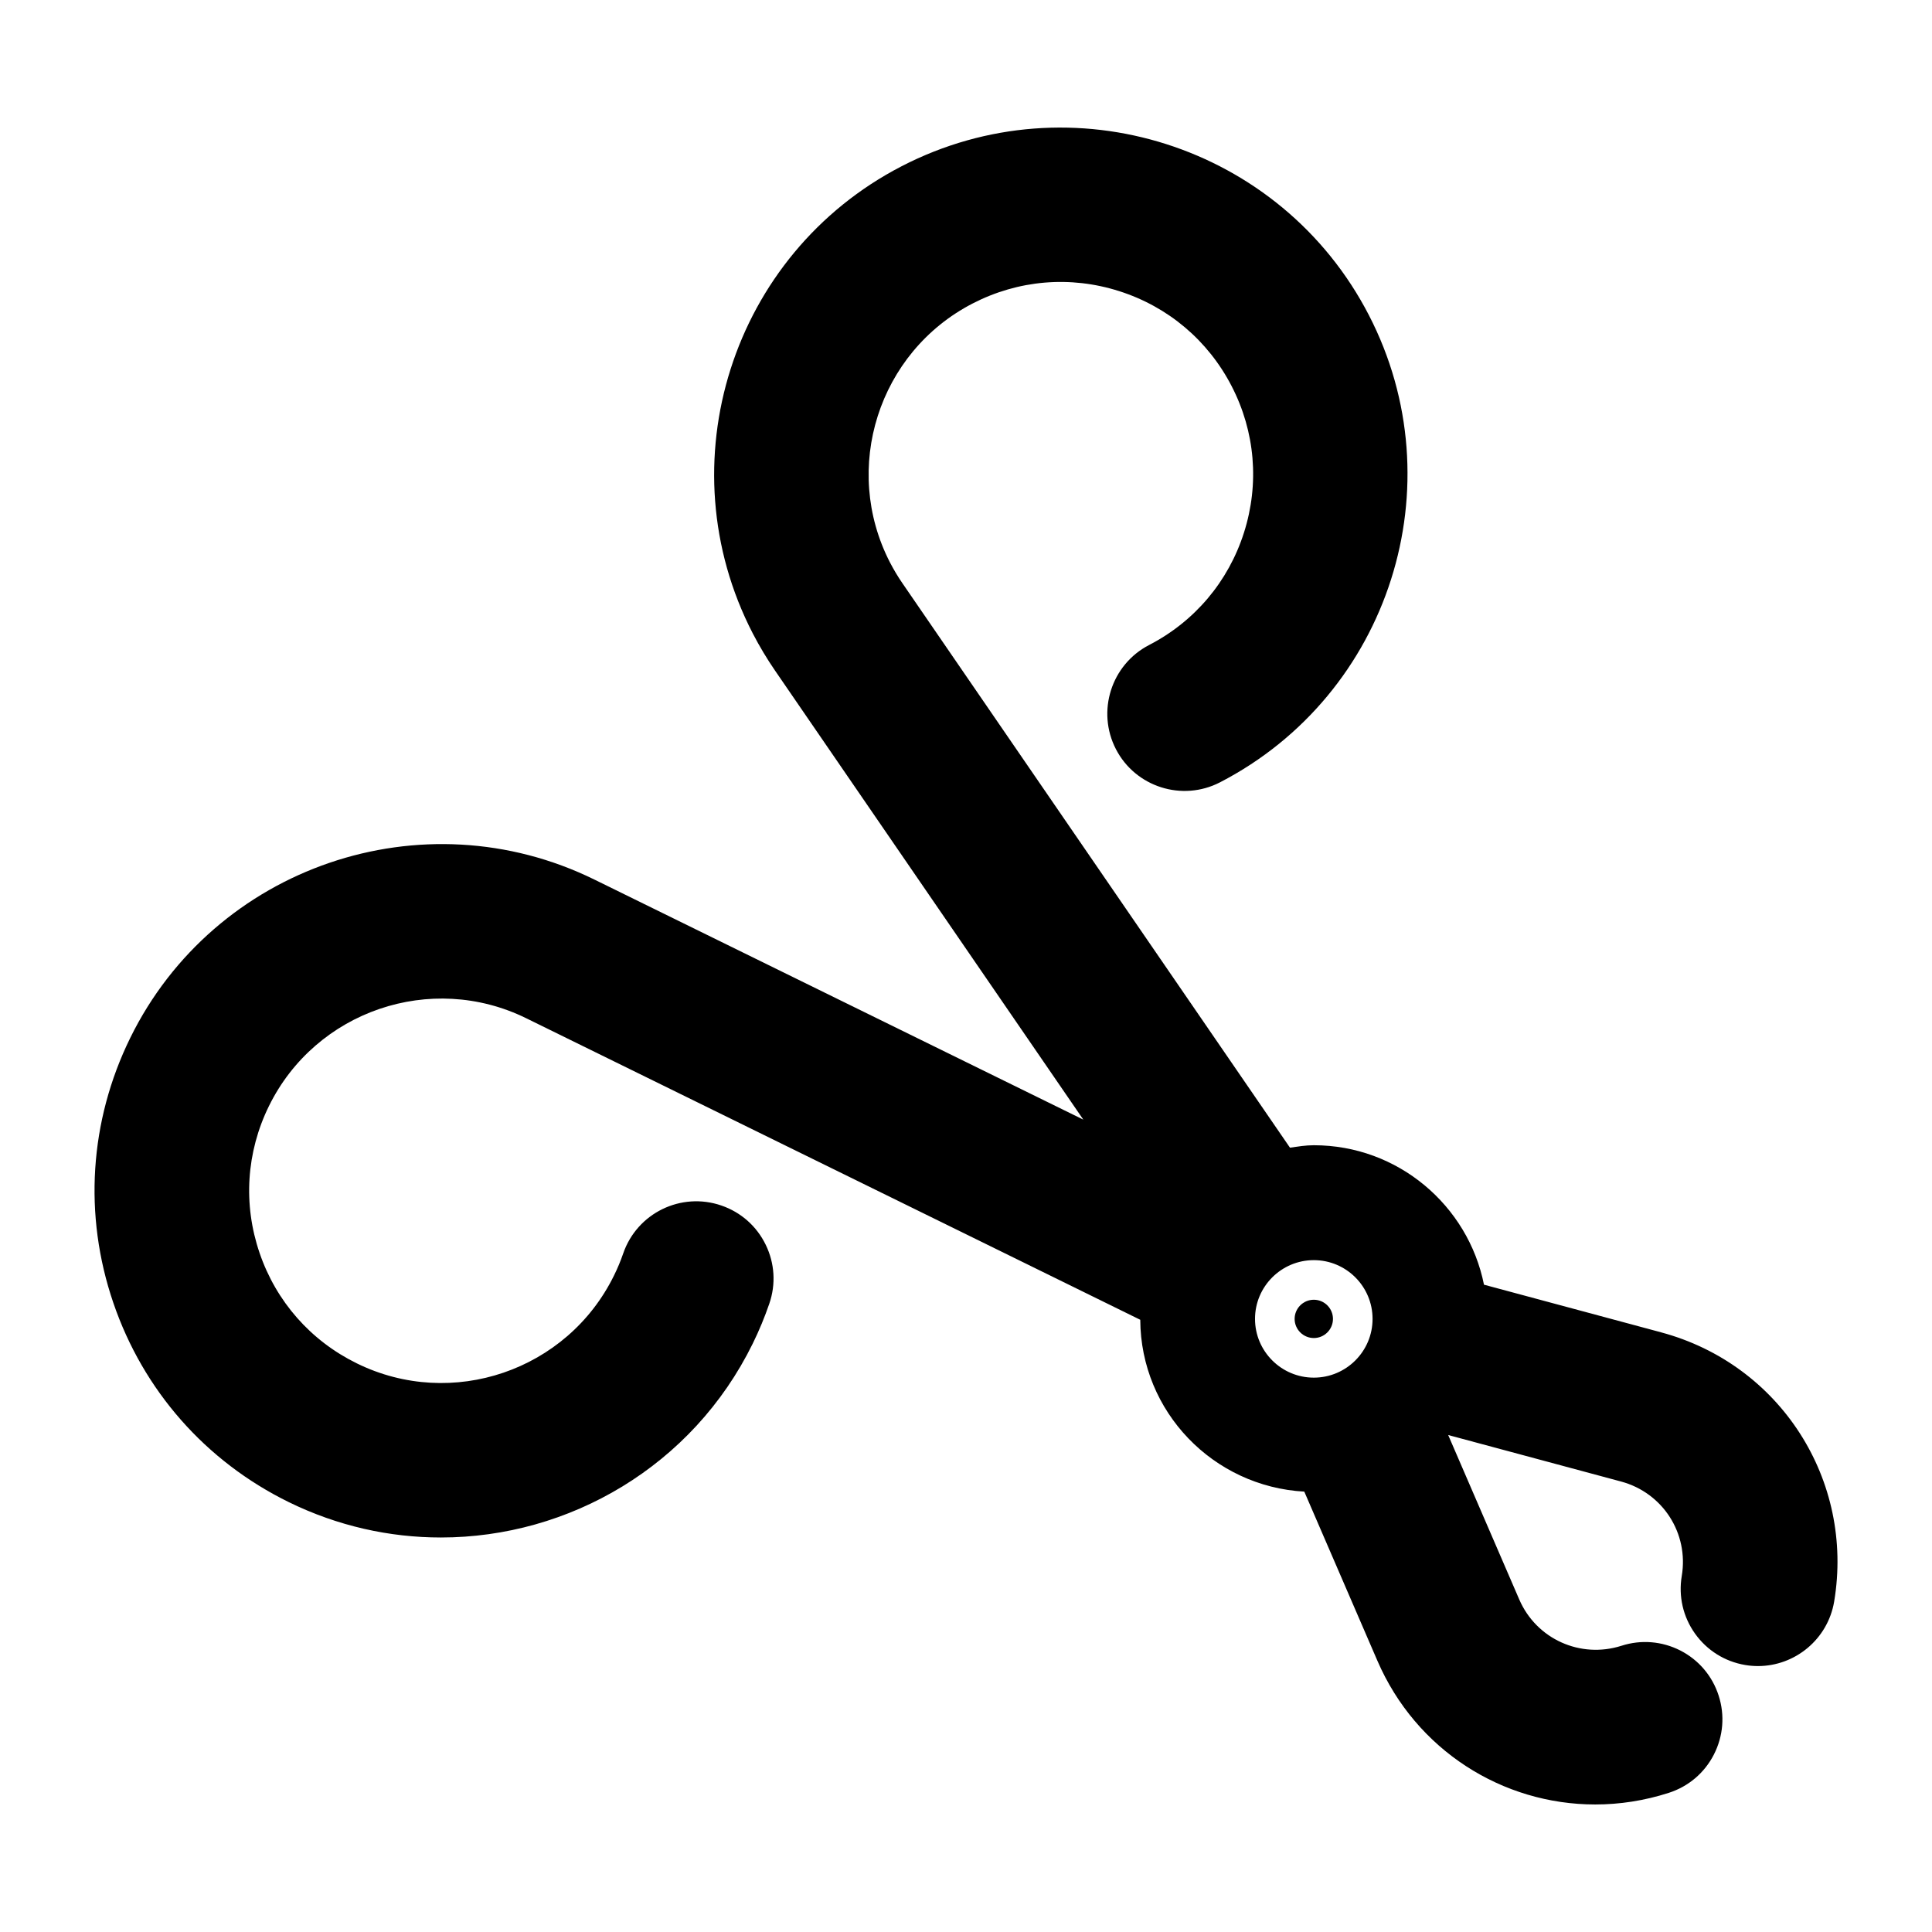 <?xml version="1.0" encoding="UTF-8"?>
<!-- Uploaded to: SVG Repo, www.svgrepo.com, Generator: SVG Repo Mixer Tools -->
<svg fill="#000000" width="800px" height="800px" version="1.1" viewBox="144 144 512 512" xmlns="http://www.w3.org/2000/svg">
 <g>
  <path d="m584.24 497.09-46.969-12.633c-4.223-21.047-22.832-36.957-45.094-36.957-2.164 0-4.234 0.348-6.324 0.641l-102.73-149.62c-1.199-1.742-2.285-3.578-3.258-5.441-12.883-24.957-3.074-55.75 21.875-68.645 12.086-6.242 25.871-7.43 38.859-3.281 12.957 4.129 23.543 13.07 29.785 25.152 6.254 12.086 7.41 25.883 3.281 38.848-4.129 12.965-13.07 23.543-25.152 29.785-10.023 5.195-13.961 17.57-8.785 27.594 5.168 10.016 17.539 13.98 27.582 8.793 45.008-23.27 62.711-78.812 39.453-123.82-23.246-45.008-78.801-62.719-123.82-39.453-45.008 23.258-62.711 78.801-39.441 123.83 1.785 3.434 3.762 6.734 5.875 9.809l81.711 119.02-129.59-63.629c-45.5-22.324-100.66-3.484-122.99 41.984-10.812 22.039-12.414 46.957-4.481 70.184 7.934 23.238 24.438 41.984 46.465 52.809 12.996 6.375 26.762 9.391 40.344 9.391 33.969 0 66.688-18.891 82.645-51.383 1.691-3.445 3.168-7.012 4.387-10.566 1.785-5.168 1.445-10.723-0.953-15.641-2.398-4.922-6.57-8.609-11.734-10.383-10.699-3.691-22.344 2.008-26.023 12.691-0.688 2-1.496 3.945-2.441 5.852-12.363 25.215-42.957 35.68-68.172 23.277-12.219-5.996-21.371-16.391-25.758-29.266-4.398-12.875-3.516-26.703 2.481-38.91 12.383-25.215 42.977-35.672 68.184-23.277l162.73 79.91c0.121 24.406 19.363 44.199 43.469 45.539l19.371 44.812c10.25 23.73 33.18 38.098 57.719 38.098 6.457 0 13.039-0.996 19.516-3.086 5.207-1.68 9.449-5.277 11.941-10.148 2.492-4.867 2.941-10.414 1.262-15.621-1.672-5.195-5.269-9.441-10.137-11.941-4.867-2.481-10.414-2.941-15.621-1.262-10.875 3.465-22.539-1.754-27.09-12.281l-18.828-43.57 45.828 12.328c11.059 2.984 17.969 13.734 16.07 25.031-0.902 5.391 0.34 10.812 3.516 15.273 3.176 4.449 7.891 7.402 13.285 8.312 1.148 0.195 2.285 0.285 3.402 0.285 9.809 0 18.5-7.094 20.184-17.086 5.387-32.199-14.305-62.879-45.832-71.344zm-92.066 12c-8.59 0-15.582-6.981-15.582-15.57s6.992-15.57 15.582-15.57c8.59 0 15.57 6.981 15.57 15.57 0 8.594-6.981 15.57-15.57 15.57z"/>
  <path d="m487.09 493.52c0-2.797 2.285-5.074 5.086-5.074 2.797 0 5.074 2.277 5.074 5.074s-2.277 5.074-5.074 5.074c-2.801-0.004-5.086-2.277-5.086-5.074z"/>
 </g>
</svg>